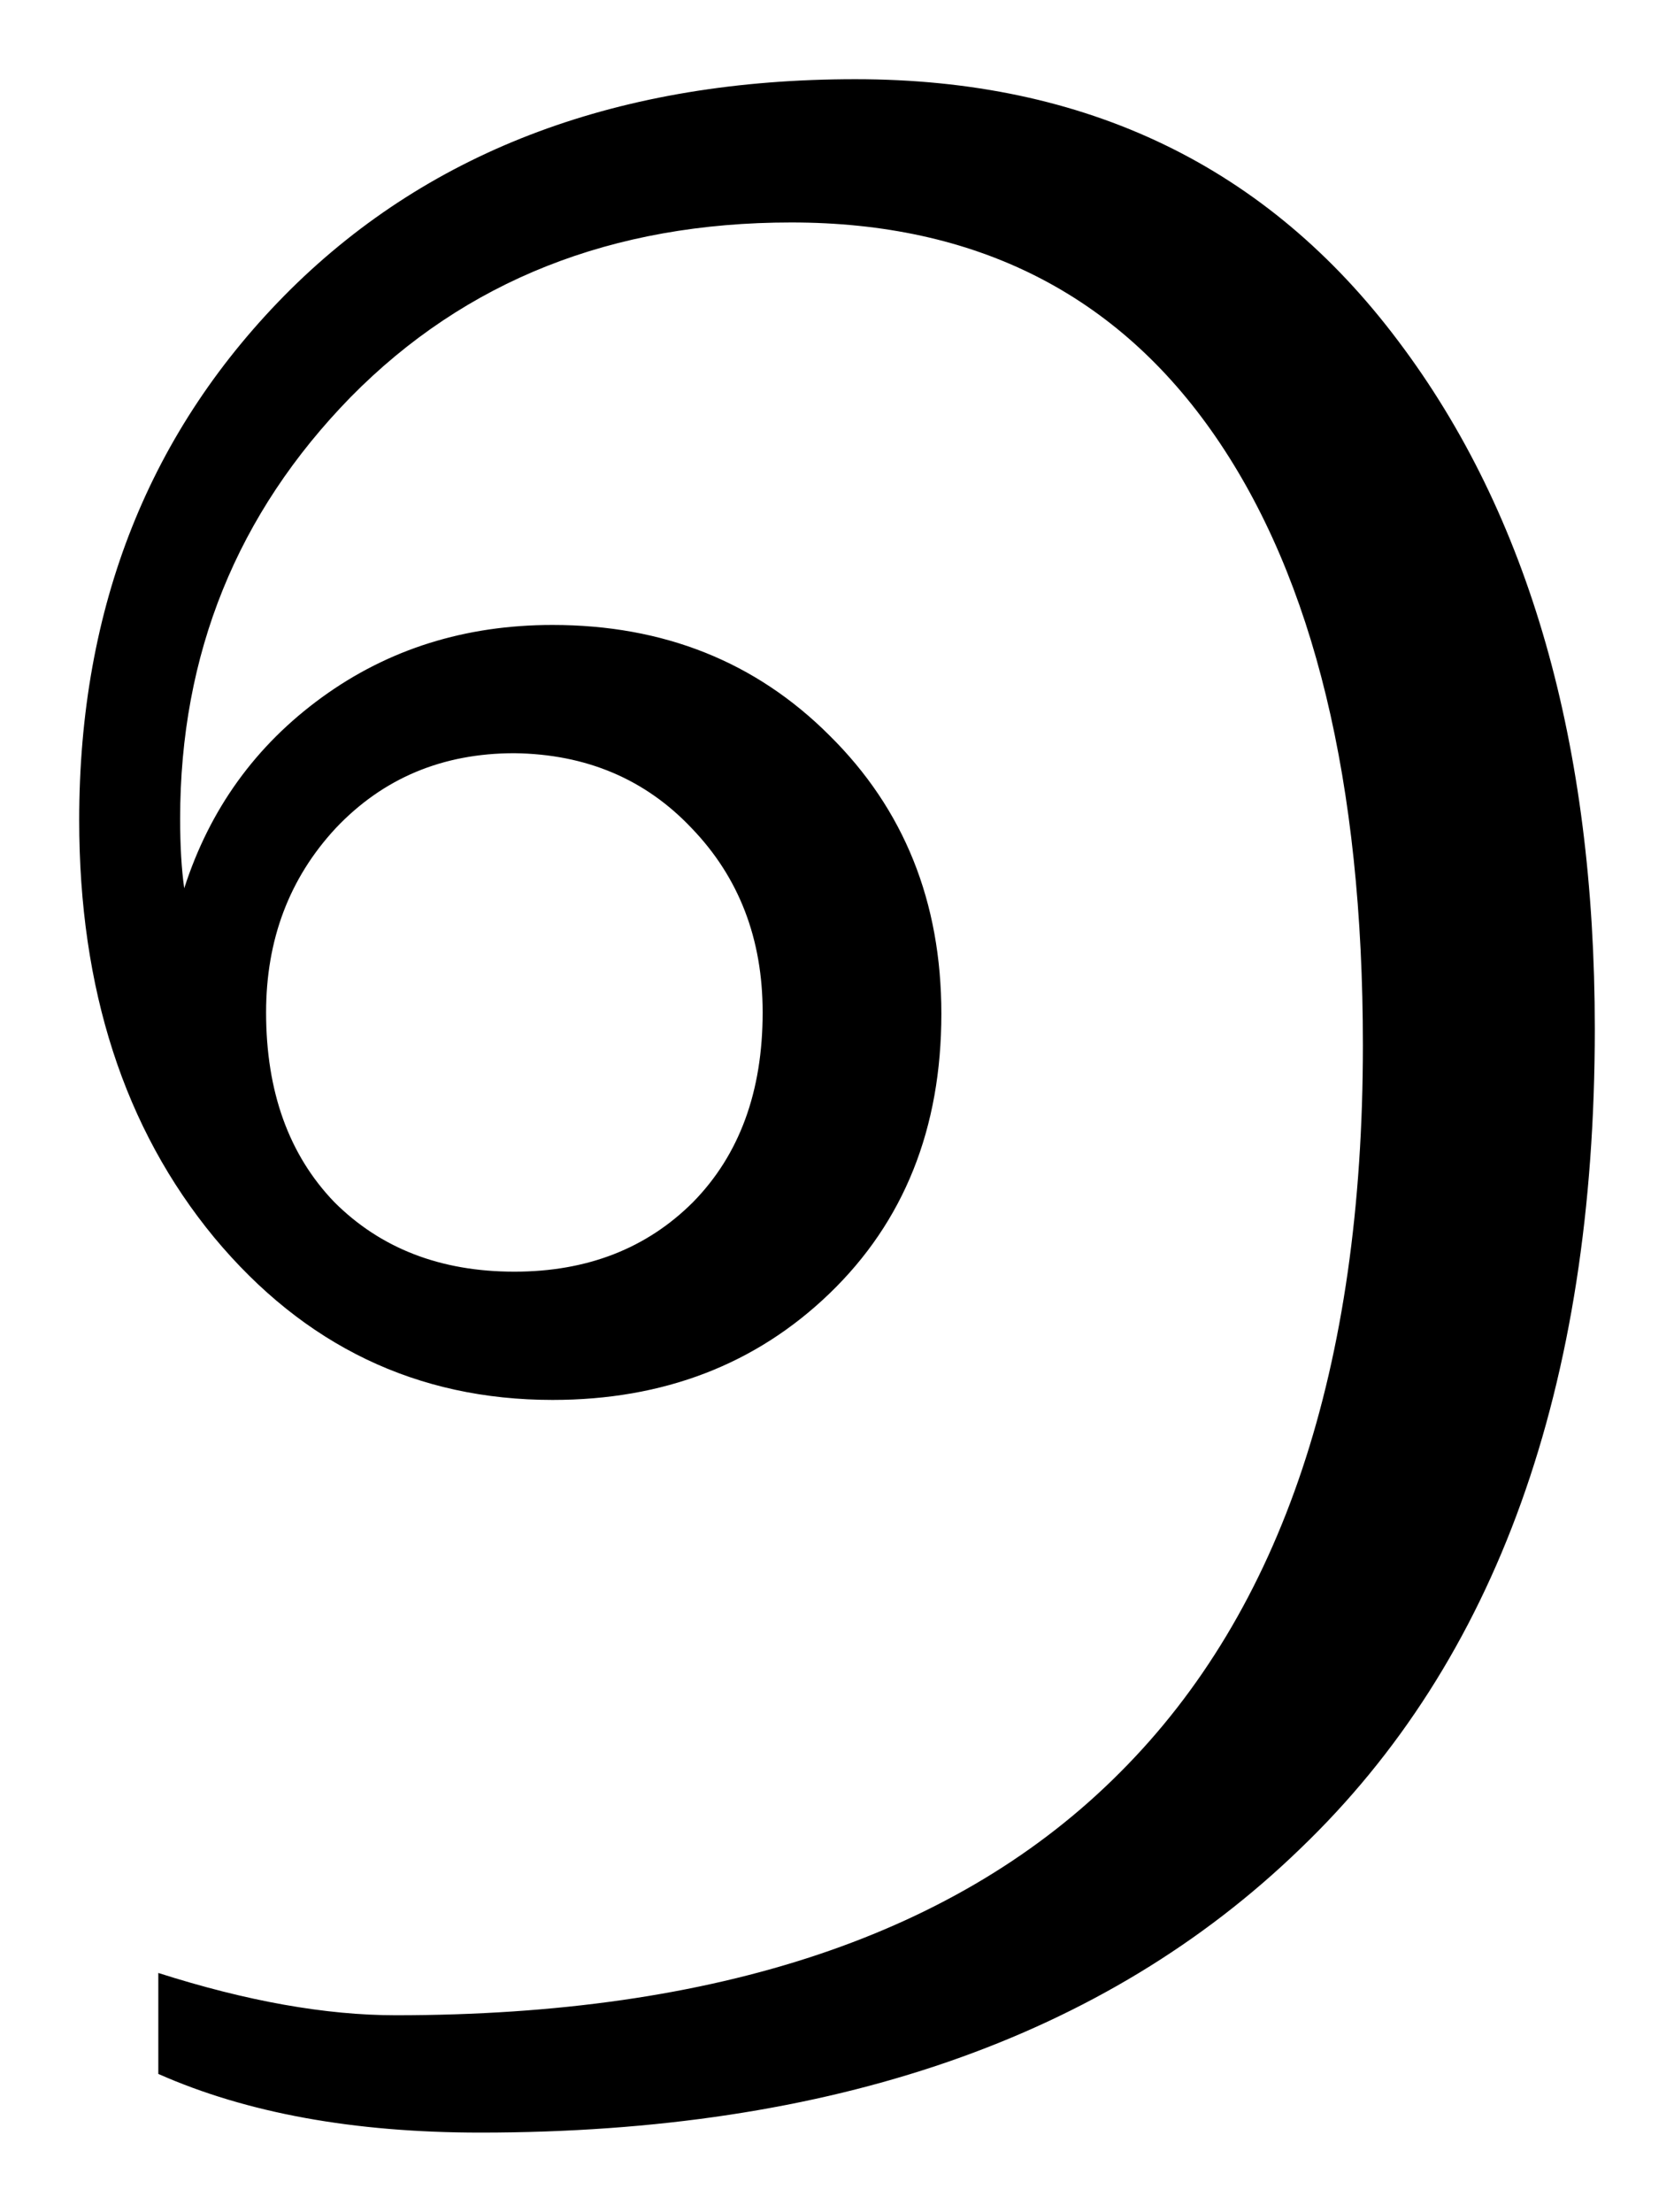 <?xml version="1.0" encoding="UTF-8" standalone="no"?>
<svg
   xmlns:dc="http://purl.org/dc/elements/1.1/"
   xmlns:cc="http://creativecommons.org/ns#"
   xmlns:rdf="http://www.w3.org/1999/02/22-rdf-syntax-ns#"
   xmlns:svg="http://www.w3.org/2000/svg"
   xmlns="http://www.w3.org/2000/svg"
   xmlns:sodipodi="http://sodipodi.sourceforge.net/DTD/sodipodi-0.dtd"
   xmlns:inkscape="http://www.inkscape.org/namespaces/inkscape"
   width="2113.752mm"
   height="2792.436mm"
   viewBox="0 0 2113.752 2792.436"
   version="1.1"
   id="svg8"
   inkscape:version="1.0.2-2 (e86c870879, 2021-01-15)"
   sodipodi:docname="MALAYALAM DIGIT SEVEN.svg">
  <defs
     id="defs2" />
  <sodipodi:namedview
     id="base"
     pagecolor="#ffffff"
     bordercolor="#666666"
     borderopacity="1.0"
     inkscape:pageopacity="0.0"
     inkscape:pageshadow="2"
     inkscape:zoom="0.021875"
     inkscape:cx="-2009.7268"
     inkscape:cy="16579.784"
     inkscape:document-units="mm"
     inkscape:current-layer="layer1"
     inkscape:document-rotation="0"
     showgrid="false"
     units="px"
     inkscape:showpageshadow="false"
     showborder="false"
     inkscape:window-width="1346"
     inkscape:window-height="1041"
     inkscape:window-x="260"
     inkscape:window-y="0"
     inkscape:window-maximized="0"
     fit-margin-left="100"
     fit-margin-top="100"
     fit-margin-right="100"
     fit-margin-bottom="100"
     lock-margins="true"
     inkscape:pagecheckerboard="true" />
  <g
     inkscape:label="Layer 1"
     inkscape:groupmode="layer"
     id="layer1"
     transform="translate(-1110.617,2016.879)">
    <g
       aria-label="൭"
       id="text860"
       style="font-style:normal;font-weight:normal;font-size:3527.78px;line-height:1.25;font-family:sans-serif;fill:#000000;fill-opacity:1;stroke:none;stroke-width:0.265">
      <path
         d="m 1343.253,-895.407 q 48.231,-149.862 173.977,-241.157 125.746,-91.295 291.111,-91.295 210.151,0 349.677,139.526 141.249,139.526 141.249,351.4 0,217.041 -141.249,353.123 -139.526,134.359 -349.677,134.359 -256.66,0 -427.192,-204.983 -170.532,-206.706 -170.532,-527.1 0,-404.799 266.995,-670.072 268.718,-265.272 713.135,-265.272 437.527,0 685.574,330.729 248.047,329.007 248.047,868.165 0,678.684 -372.07,1035.252 -370.348,358.29 -1035.252,358.29 -239.434,0 -406.522,-74.07 V 474.019 q 167.087,53.399 299.724,53.399 609.782,0 914.673,-306.614 306.614,-306.614 306.614,-918.119 0,-497.817 -186.035,-768.257 -186.035,-270.44 -535.713,-270.44 -339.342,0 -556.383,220.486 -215.319,220.486 -215.319,532.268 0,51.676 5.168,87.85 z M 1760.11,-1065.939 q -136.081,0 -225.654,94.74 -87.85,94.74 -87.85,232.544 0,149.862 86.127,239.434 87.85,87.85 227.376,87.85 137.804,0 225.654,-87.85 87.85,-89.573 87.85,-239.434 0,-139.526 -89.573,-232.544 -87.85,-93.018 -223.931,-94.74 z"
         style="font-size:3527.78px;stroke-width:0.265"
         id="path880" />
    </g>
  </g>
</svg>
